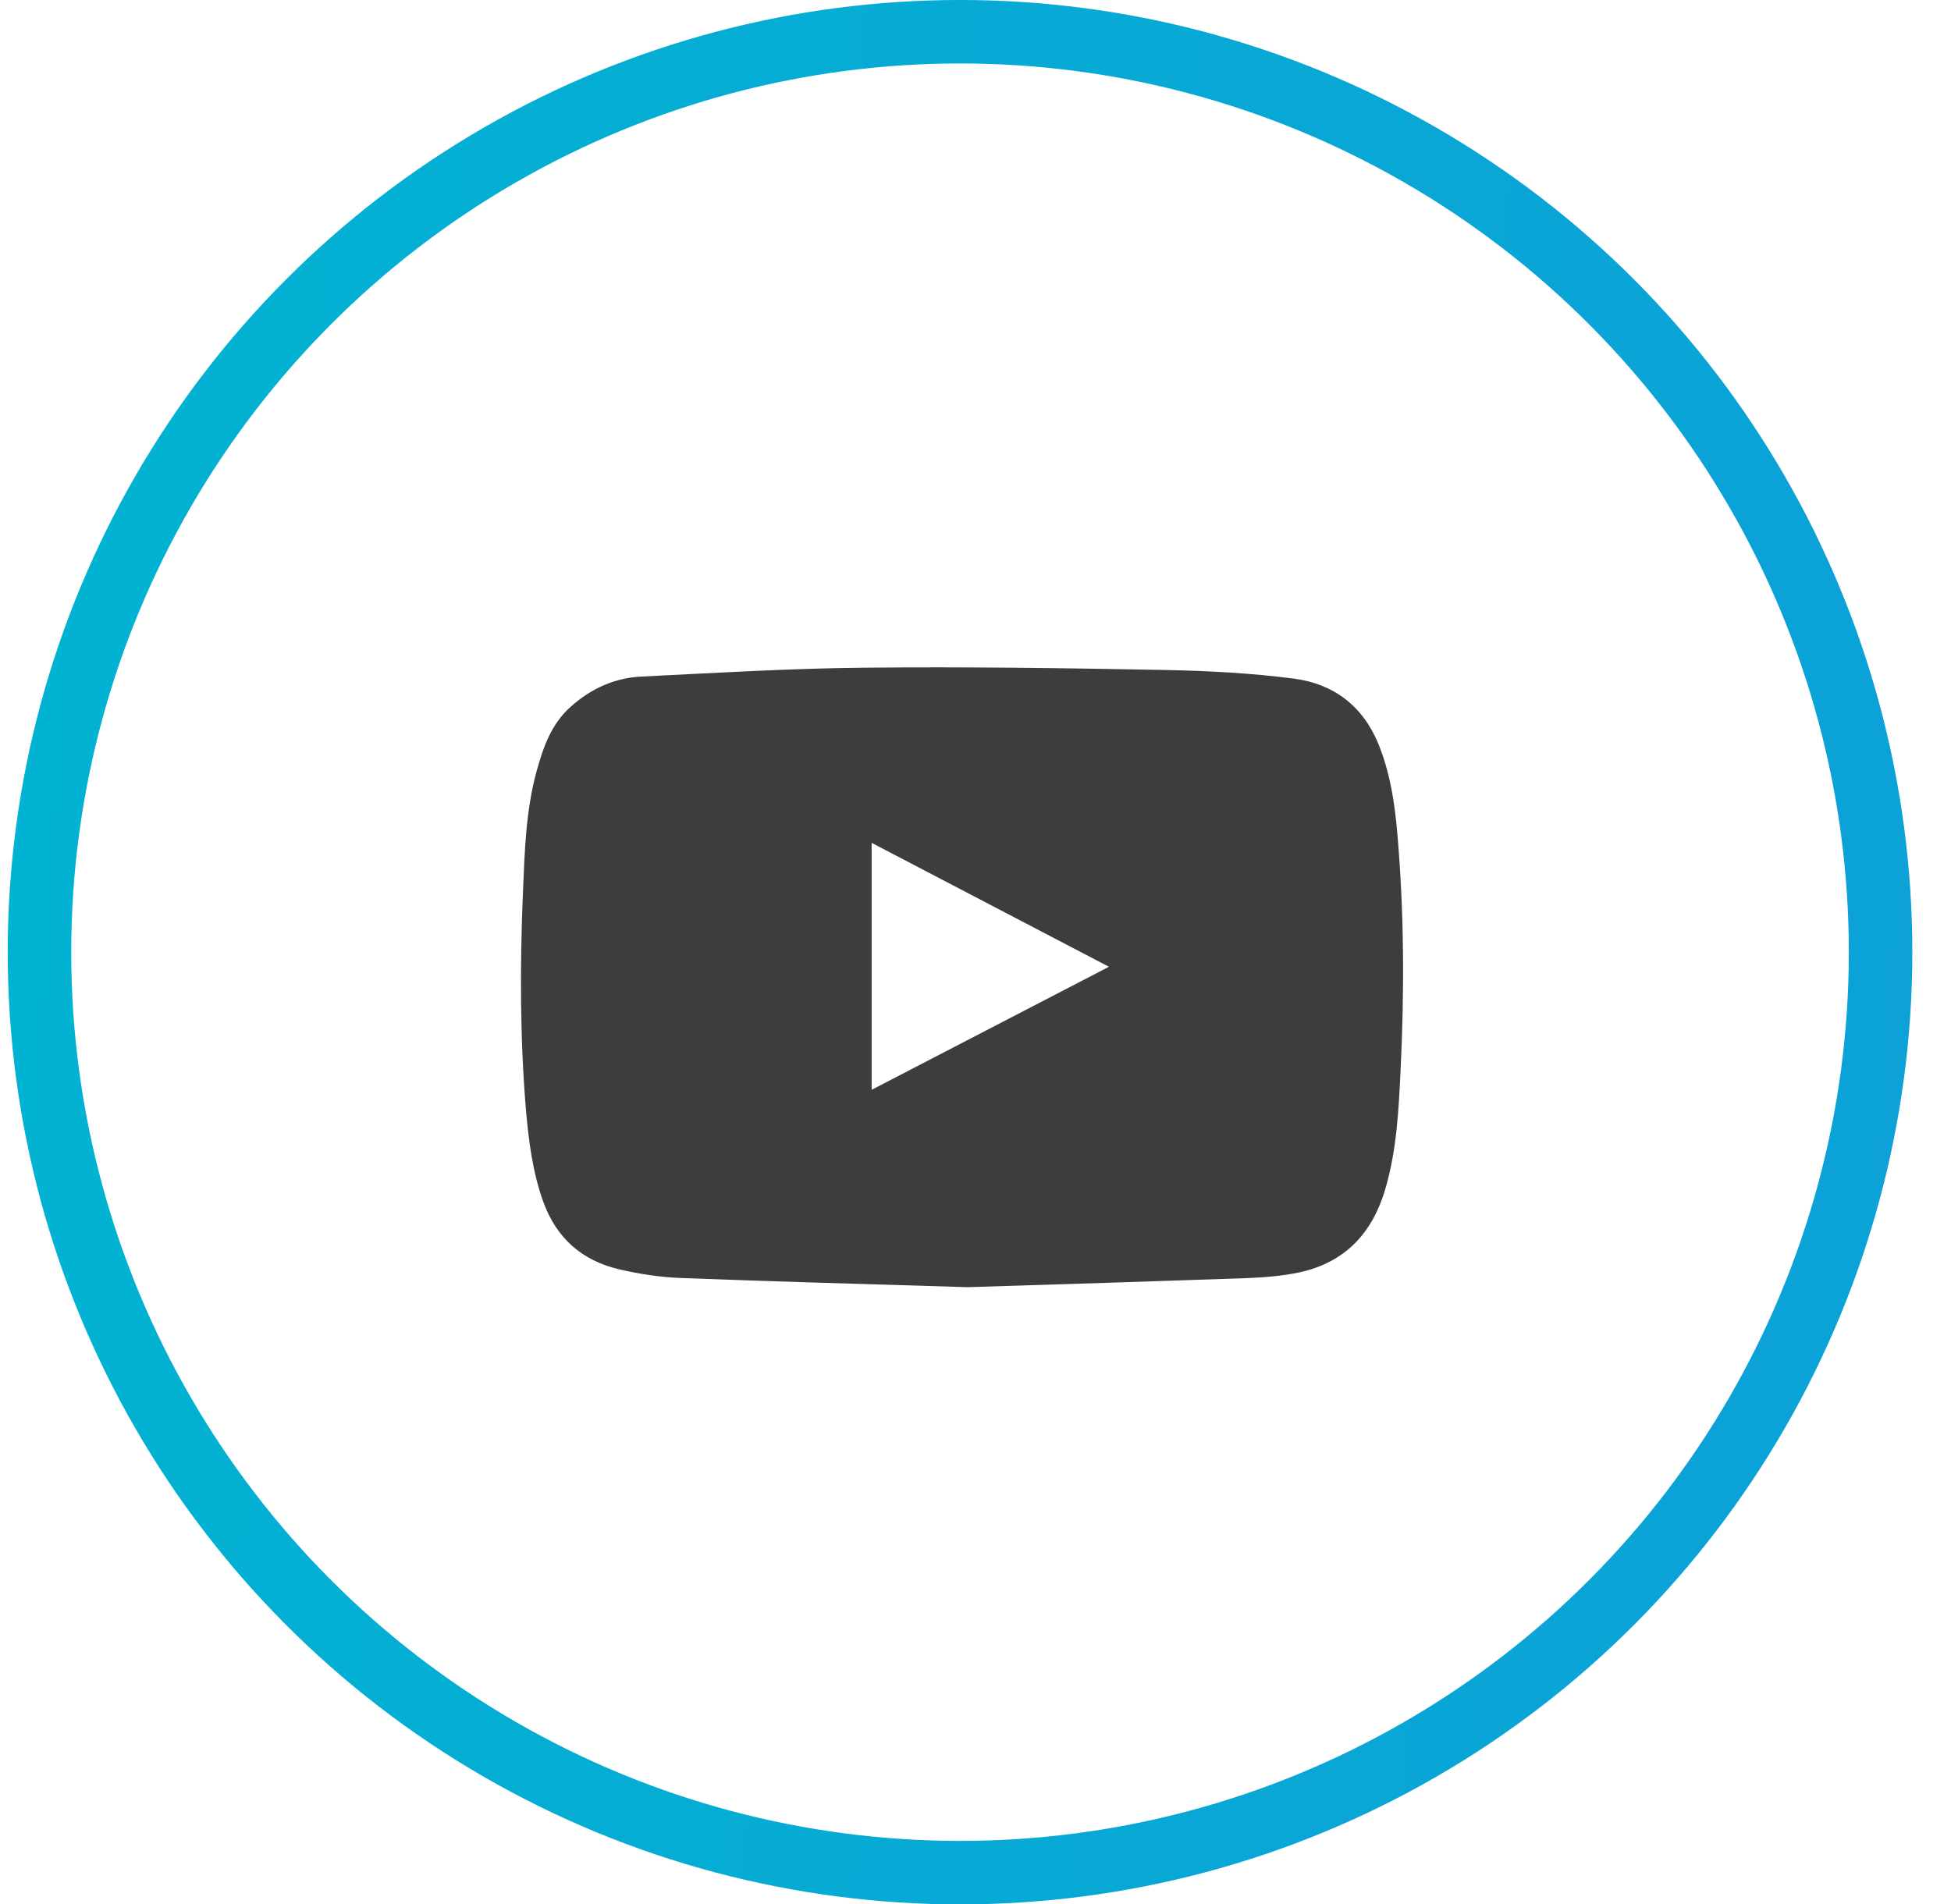 <?xml version="1.0" encoding="UTF-8"?> <svg xmlns="http://www.w3.org/2000/svg" width="42" height="41" viewBox="0 0 42 41" fill="none"> <circle cx="20.667" cy="20.5" r="19.817" stroke="url(#paint0_linear_102_64)" stroke-width="1.367"></circle> <g clip-path="url(#clip0_102_64)"> <path d="M20.831 27.712C18.697 27.645 16.668 27.593 14.639 27.514C14.201 27.496 13.757 27.428 13.331 27.328C12.531 27.141 11.978 26.659 11.694 25.87C11.466 25.235 11.384 24.581 11.324 23.916C11.193 22.354 11.193 20.791 11.257 19.229C11.294 18.348 11.317 17.458 11.552 16.602C11.694 16.09 11.866 15.59 12.281 15.22C12.718 14.827 13.23 14.592 13.813 14.566C15.412 14.487 17.008 14.39 18.607 14.375C20.76 14.353 22.916 14.383 25.069 14.424C25.999 14.442 26.937 14.491 27.86 14.611C28.705 14.723 29.336 15.194 29.673 16.016C29.93 16.647 30.028 17.309 30.084 17.981C30.229 19.667 30.233 21.352 30.151 23.037C30.11 23.893 30.069 24.753 29.826 25.586C29.549 26.543 28.963 27.174 27.983 27.391C27.602 27.473 27.206 27.503 26.818 27.518C24.785 27.589 22.756 27.653 20.831 27.712ZM18.764 23.463C20.468 22.581 22.154 21.707 23.873 20.814C22.158 19.917 20.472 19.039 18.764 18.146C18.764 19.928 18.764 21.681 18.764 23.463Z" fill="#3D3D3D"></path> </g> <defs> <linearGradient id="paint0_linear_102_64" x1="-3.172" y1="-6.38" x2="48.182" y2="-3.037" gradientUnits="userSpaceOnUse"> <stop stop-color="#00B5D1"></stop> <stop offset="1" stop-color="#0D9FD8"></stop> </linearGradient> <clipPath id="clip0_102_64"> <rect width="19.133" height="19.133" fill="white" transform="translate(11.1 10.933)"></rect> </clipPath> </defs> </svg> 